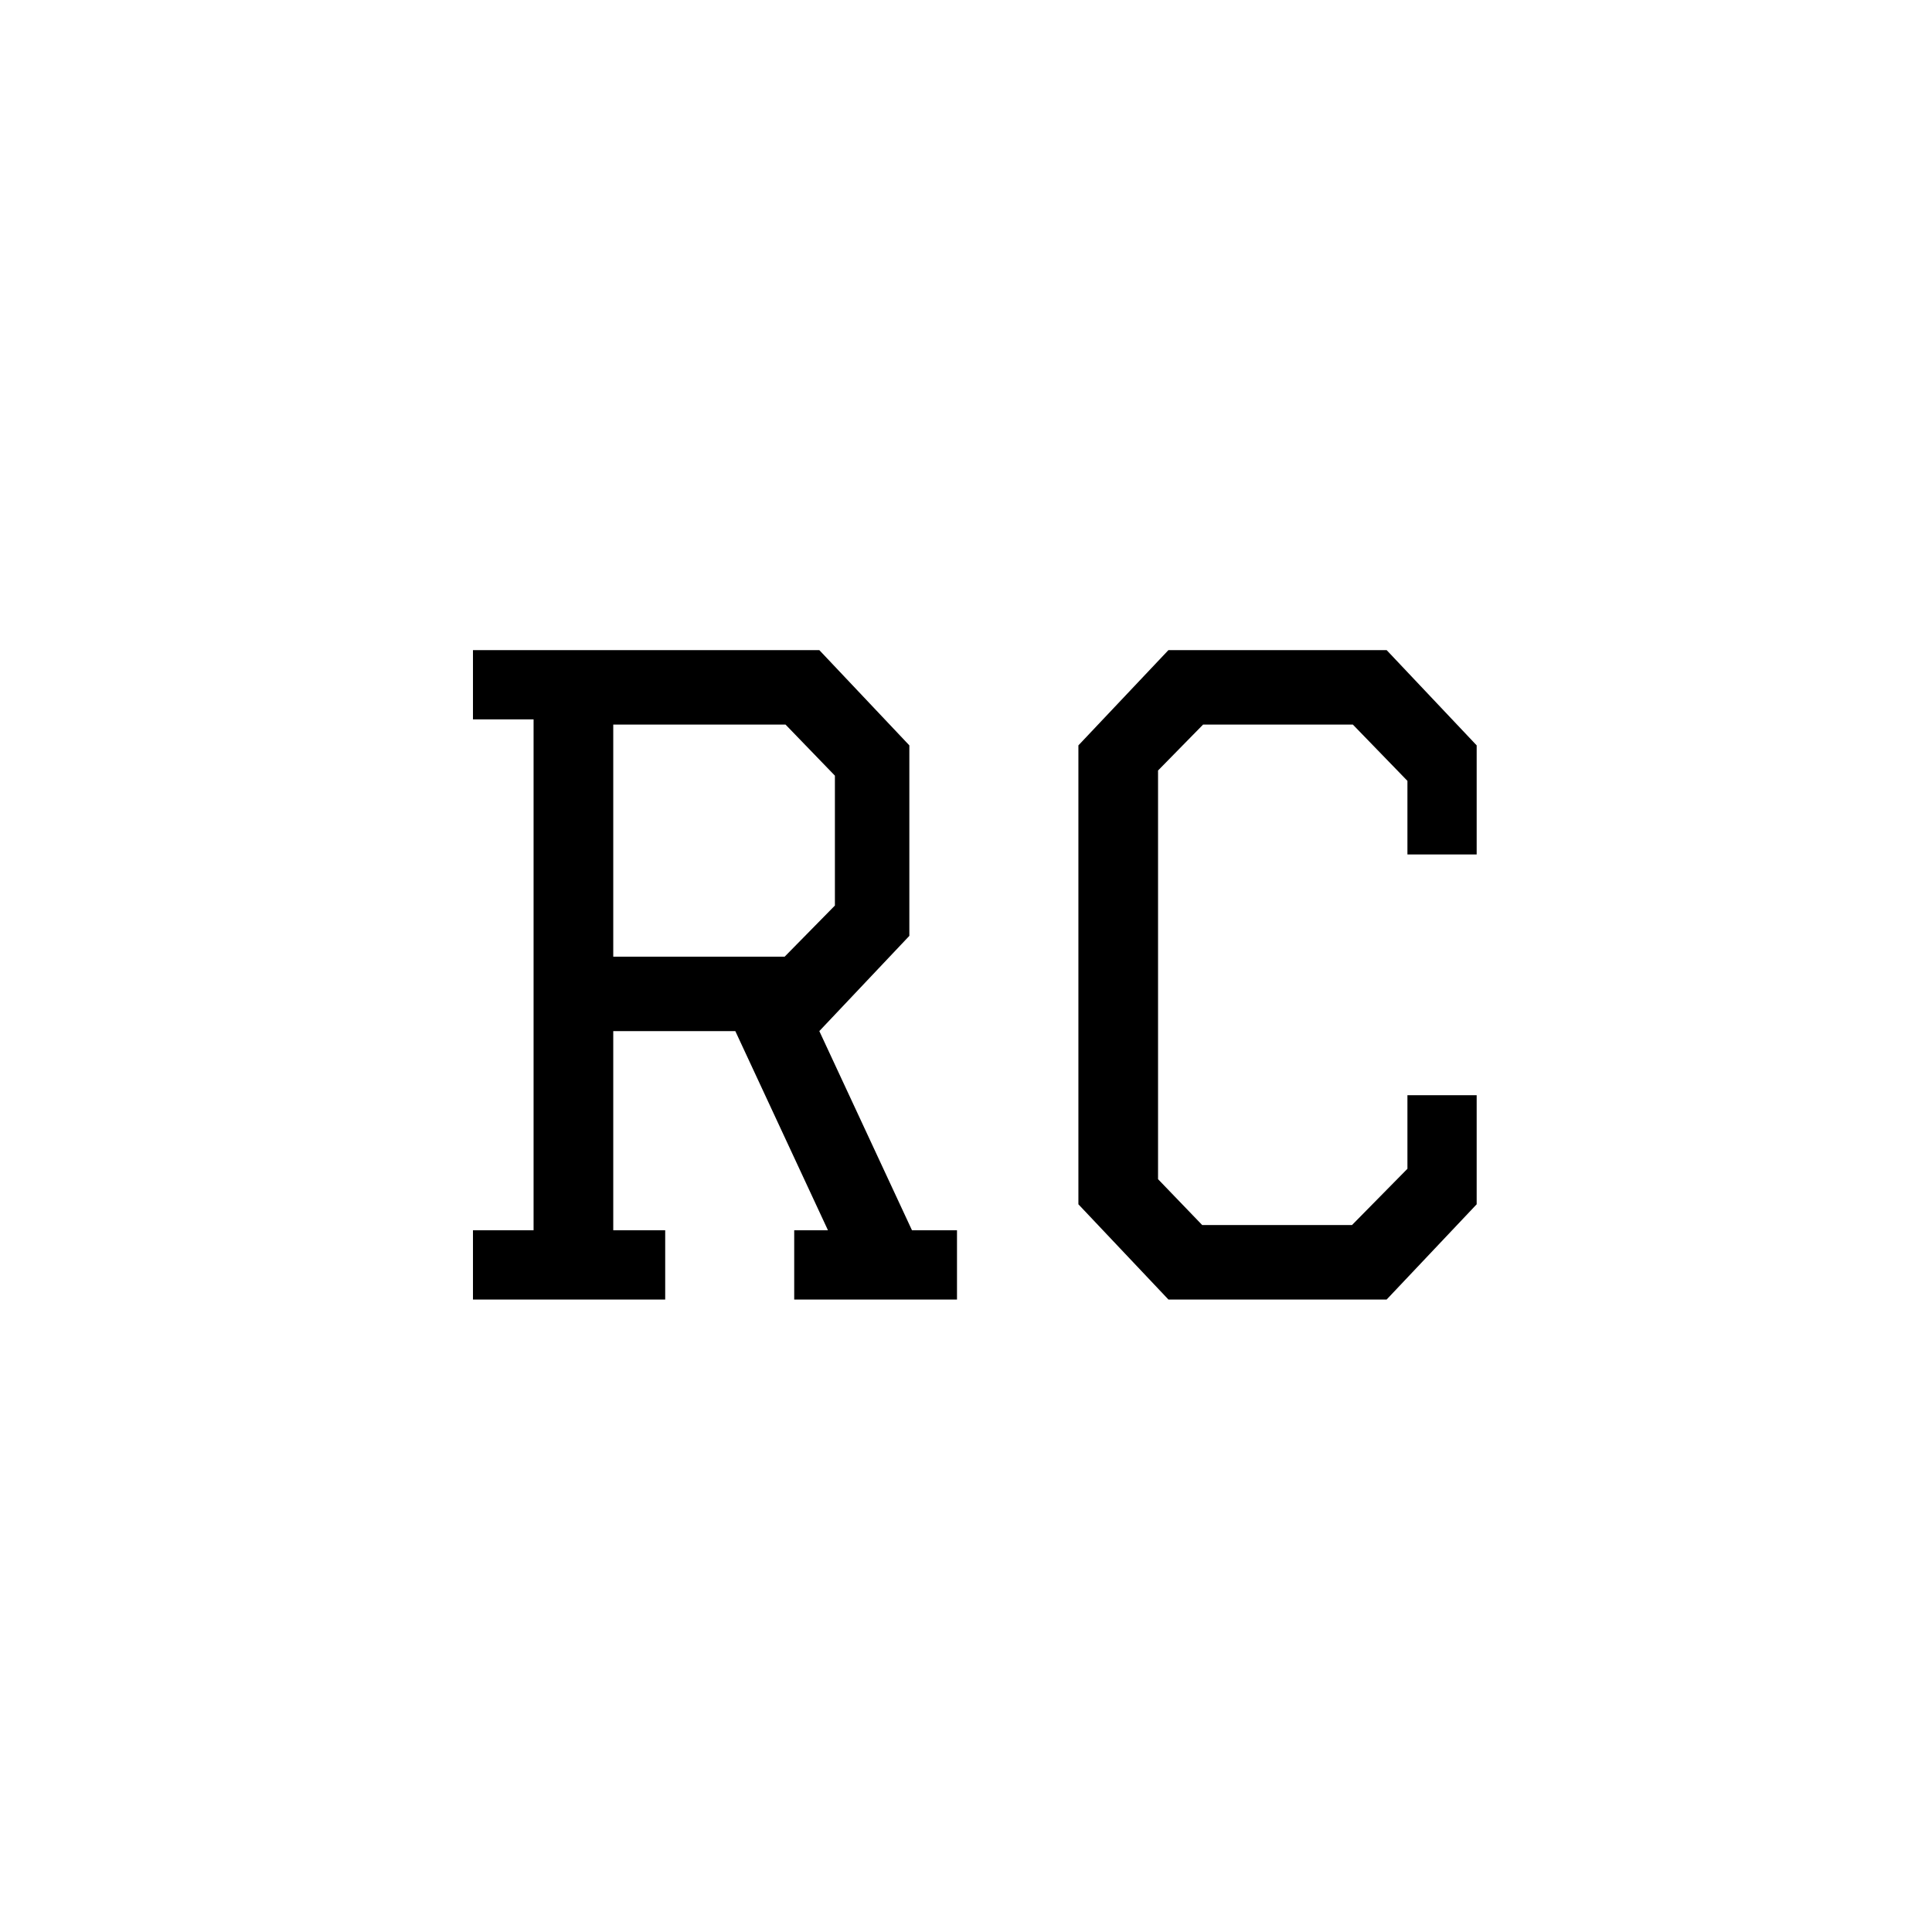 <svg width="62" height="62" viewBox="0 0 62 62" fill="none" xmlns="http://www.w3.org/2000/svg">
<path d="M15.178 20.863H26.293L29.182 23.92V30.033L26.293 33.089L29.266 39.48H30.711V41.703H25.487V39.48H26.57L23.597 33.089H19.68V39.48H21.347V41.703H15.178V39.48H17.123V23.086H15.178V20.863ZM25.181 30.7L26.793 29.06V24.892L25.209 23.253H19.68V30.7H25.181ZM38.58 39.313H43.387L45.166 37.507V35.146H47.388V38.647L44.499 41.703H37.496L34.607 38.647V23.92L37.496 20.863H44.499L47.388 23.92V27.421H45.166V25.059L43.415 23.253H38.608L37.163 24.726V37.841L38.58 39.313Z" fill="black"/>
</svg>
